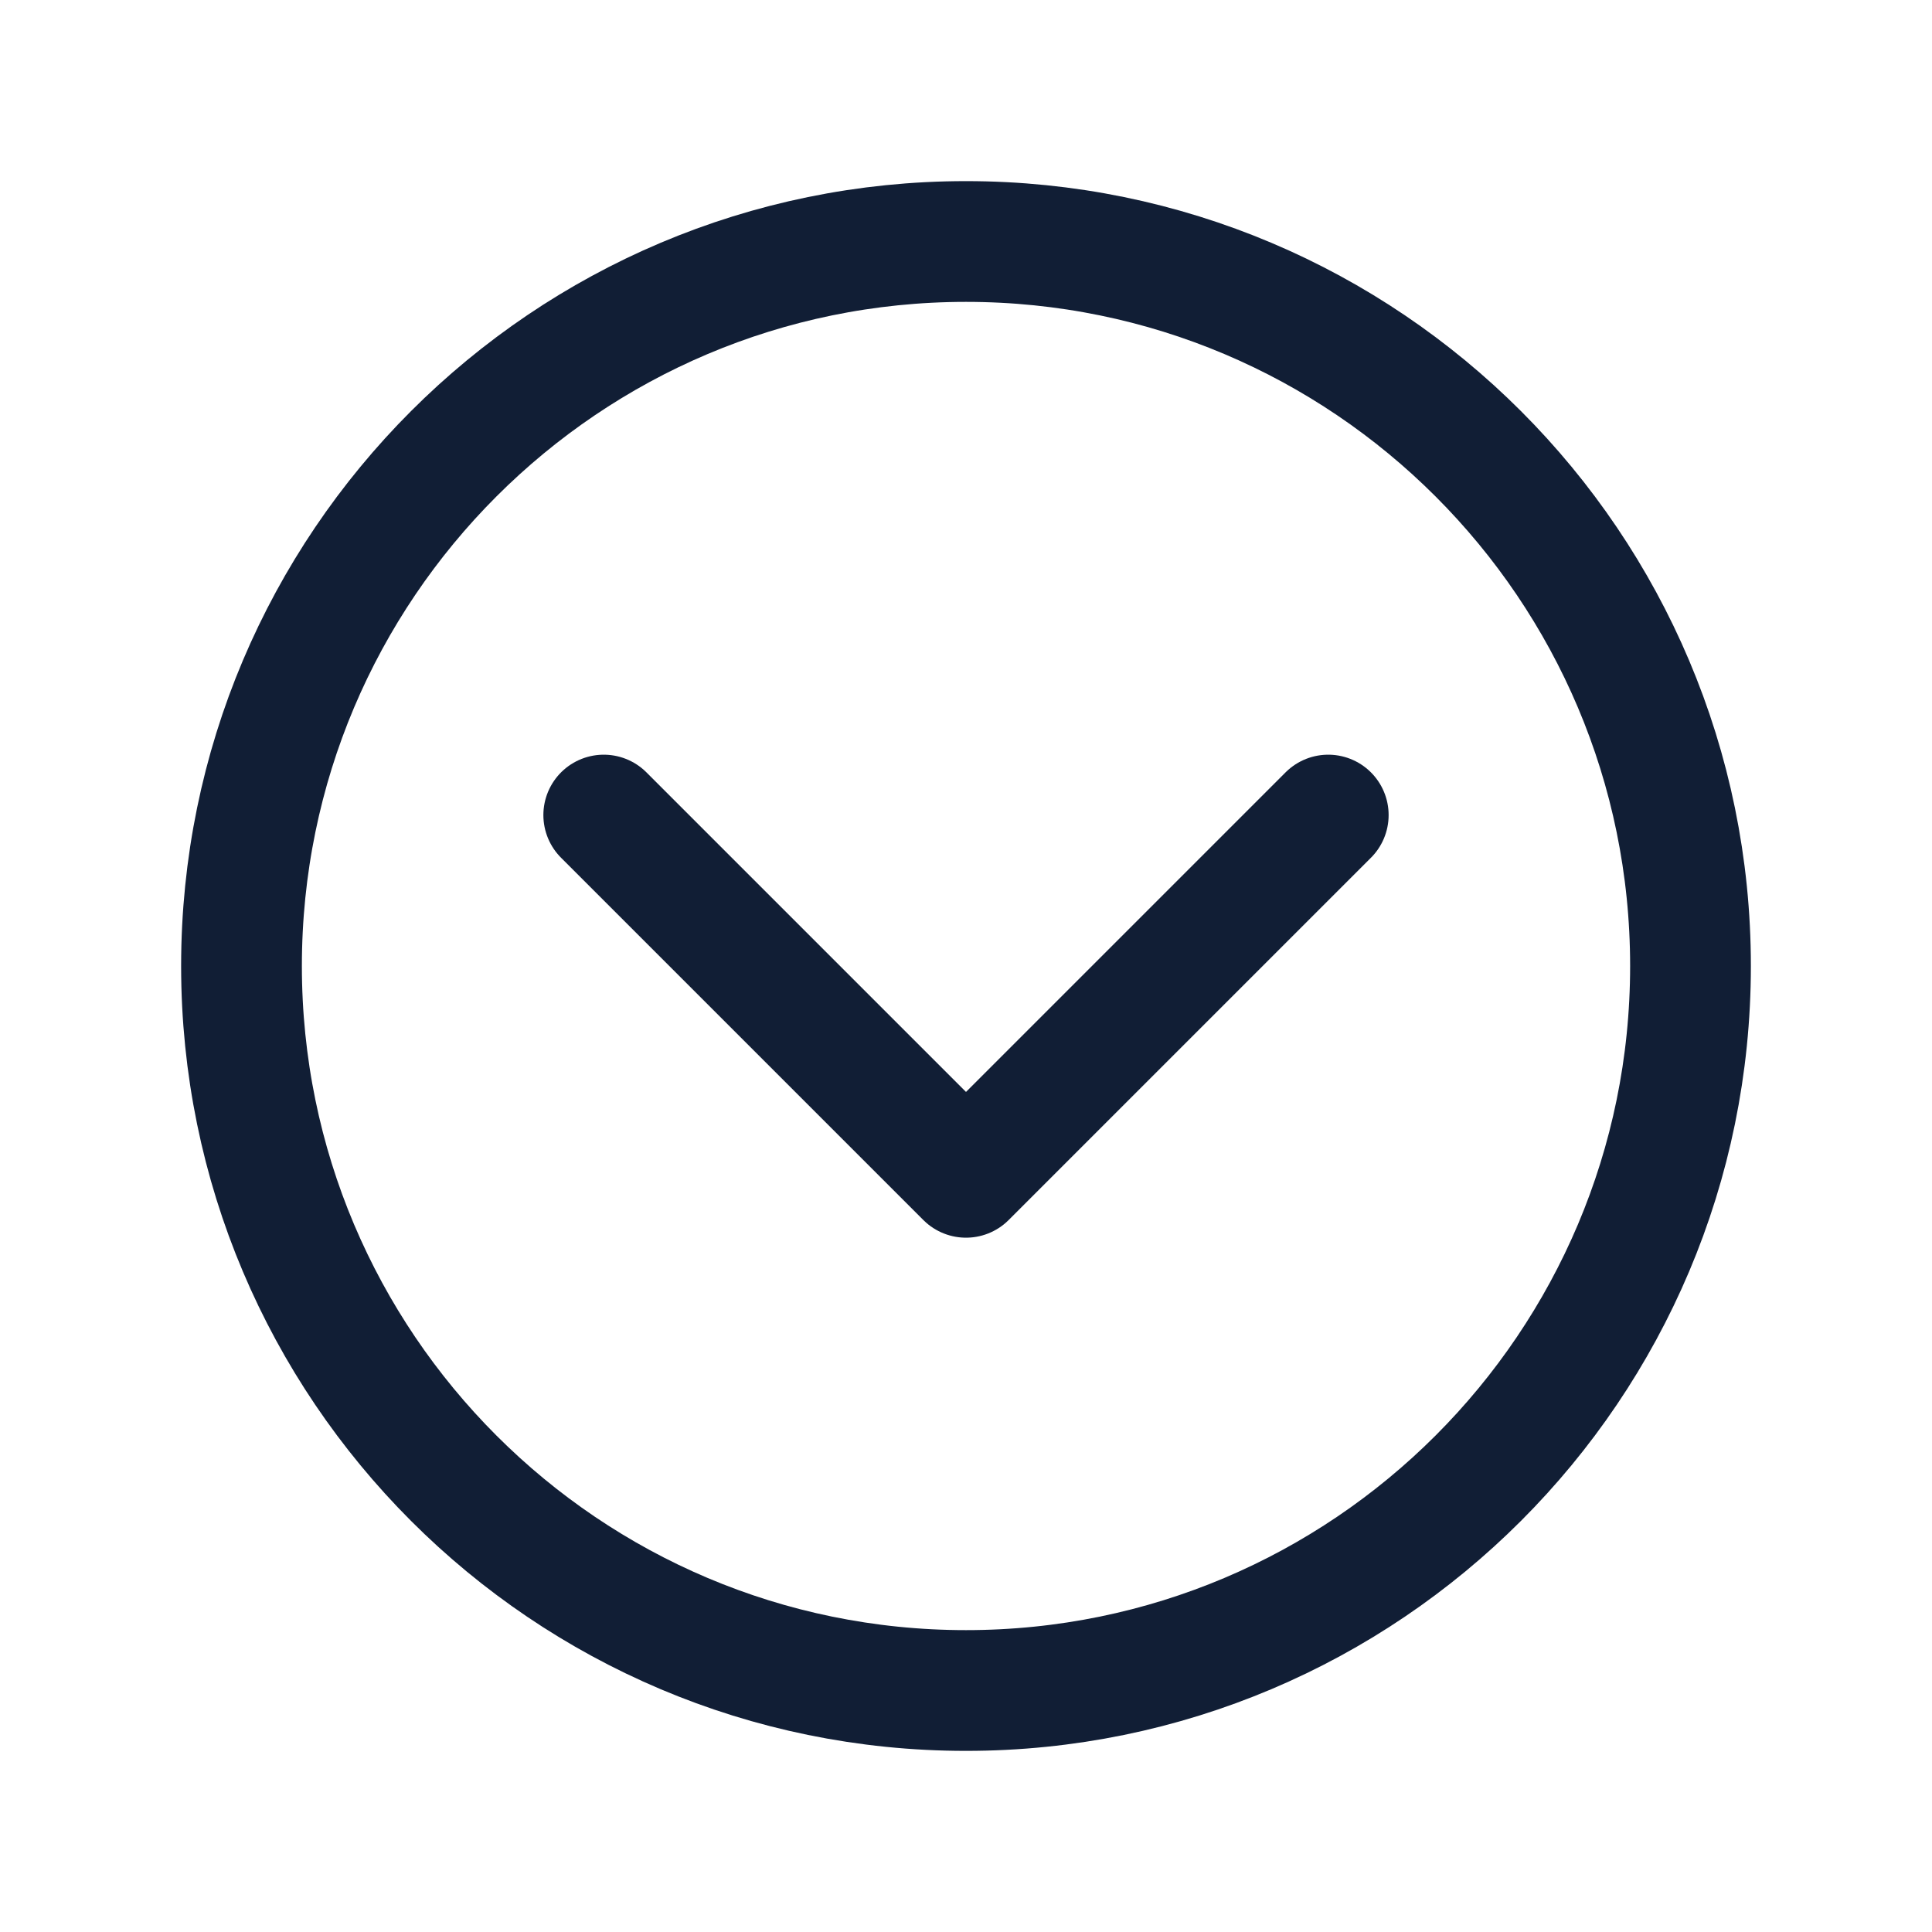 <svg width="512" height="512" viewBox="0 0 512 512" fill="none" xmlns="http://www.w3.org/2000/svg">
    <path d="M256 64C150 64 64 150 64 256C64 362 150 448 256 448C362 448 448 362 448 256C448 150 362 64 256 64Z"
        stroke="#111e35" stroke-width="32" stroke-miterlimit="10" />
    <path d="M352 216L256 312L160 216" stroke="#111e35" stroke-width="32" stroke-linecap="round"
        stroke-linejoin="round" />
</svg>